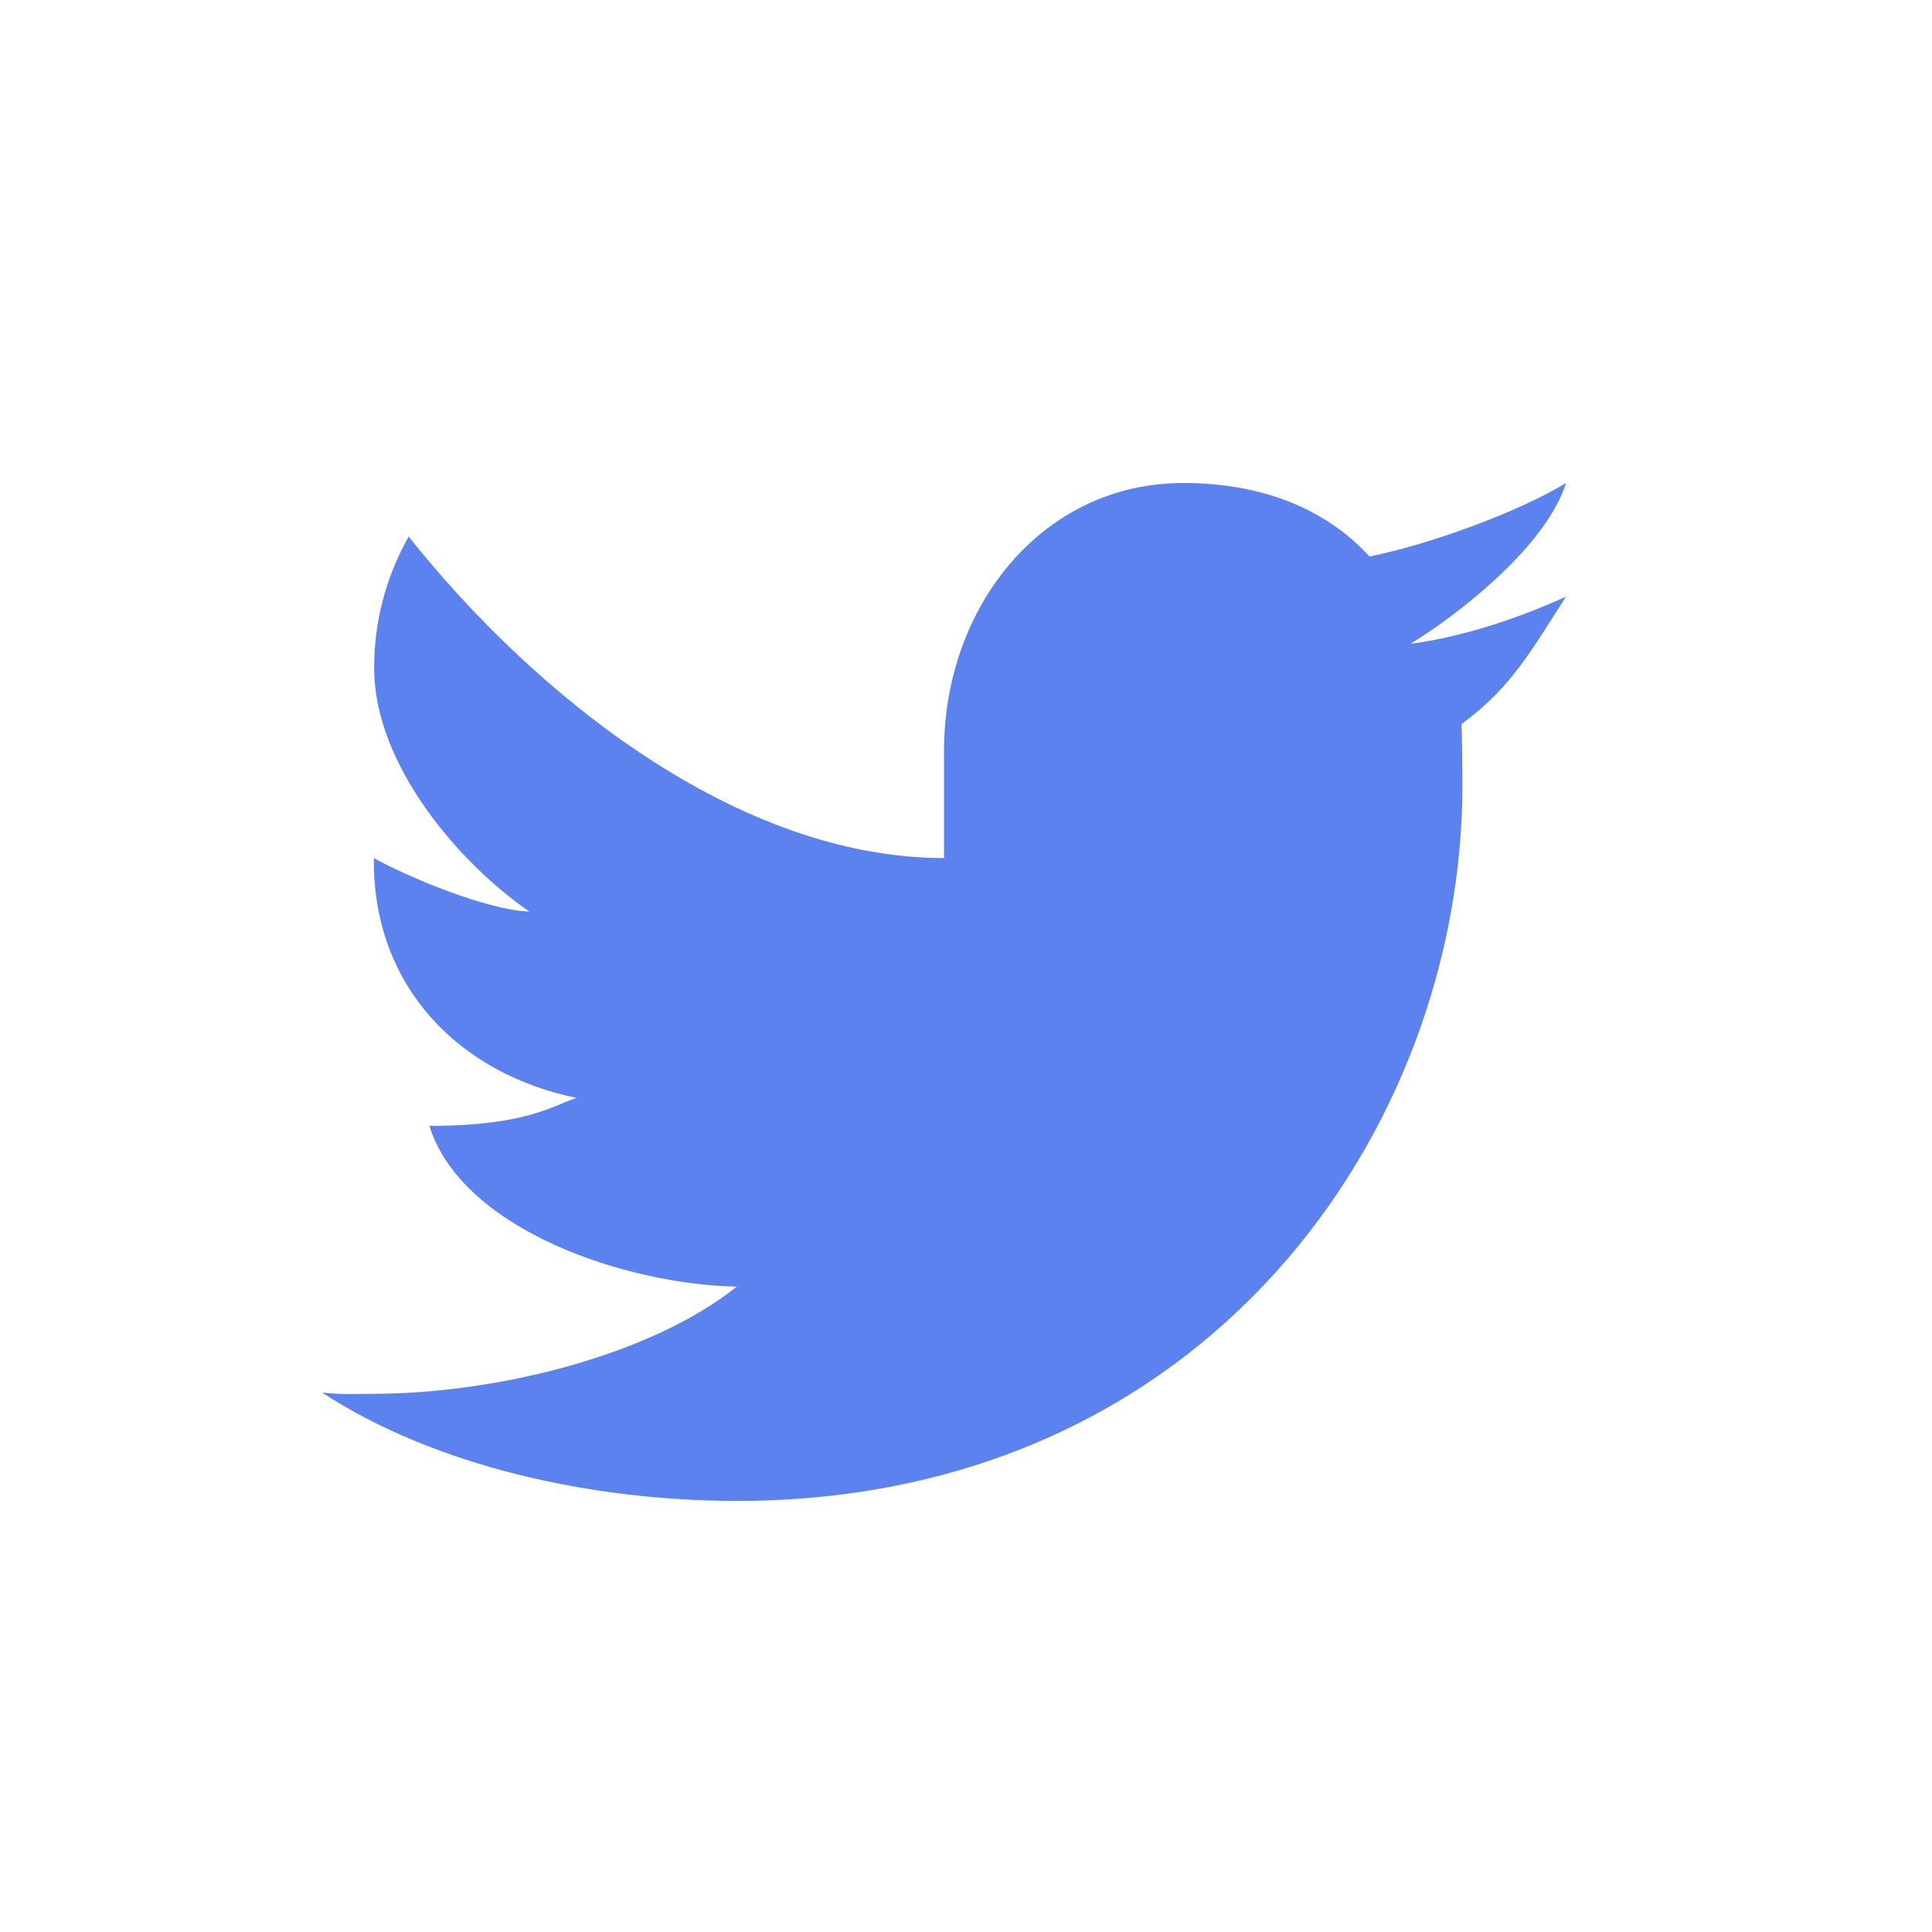 <svg width="24" height="24" viewBox="0 0 24 24" fill="none" xmlns="http://www.w3.org/2000/svg">
<path d="M19.454 7.411C18.887 7.671 18.167 7.915 17.523 7.997C18.178 7.595 19.218 6.757 19.454 6C18.842 6.372 17.735 6.769 17.012 6.913C16.435 6.281 15.612 6 14.7 6C12.949 6 11.727 7.534 11.727 9.328V10.659C9.152 10.659 6.64 8.631 5.077 6.666C4.795 7.161 4.646 7.726 4.648 8.301C4.648 9.511 5.724 10.74 6.576 11.324C6.056 11.307 5.072 10.898 4.644 10.659V10.697C4.644 12.272 5.714 13.341 7.163 13.639C6.898 13.715 6.576 13.986 5.334 13.986C5.737 15.274 7.764 15.955 9.152 15.983C8.066 16.852 6.13 17.314 4.644 17.314C4.387 17.314 4.248 17.328 4 17.298C5.402 18.217 7.361 18.645 9.152 18.645C14.984 18.645 18.167 14.041 18.167 9.747C18.167 9.606 18.162 9.133 18.155 8.995C18.778 8.541 19.031 8.066 19.454 7.411Z" fill="#5C82EF"/>
</svg>
